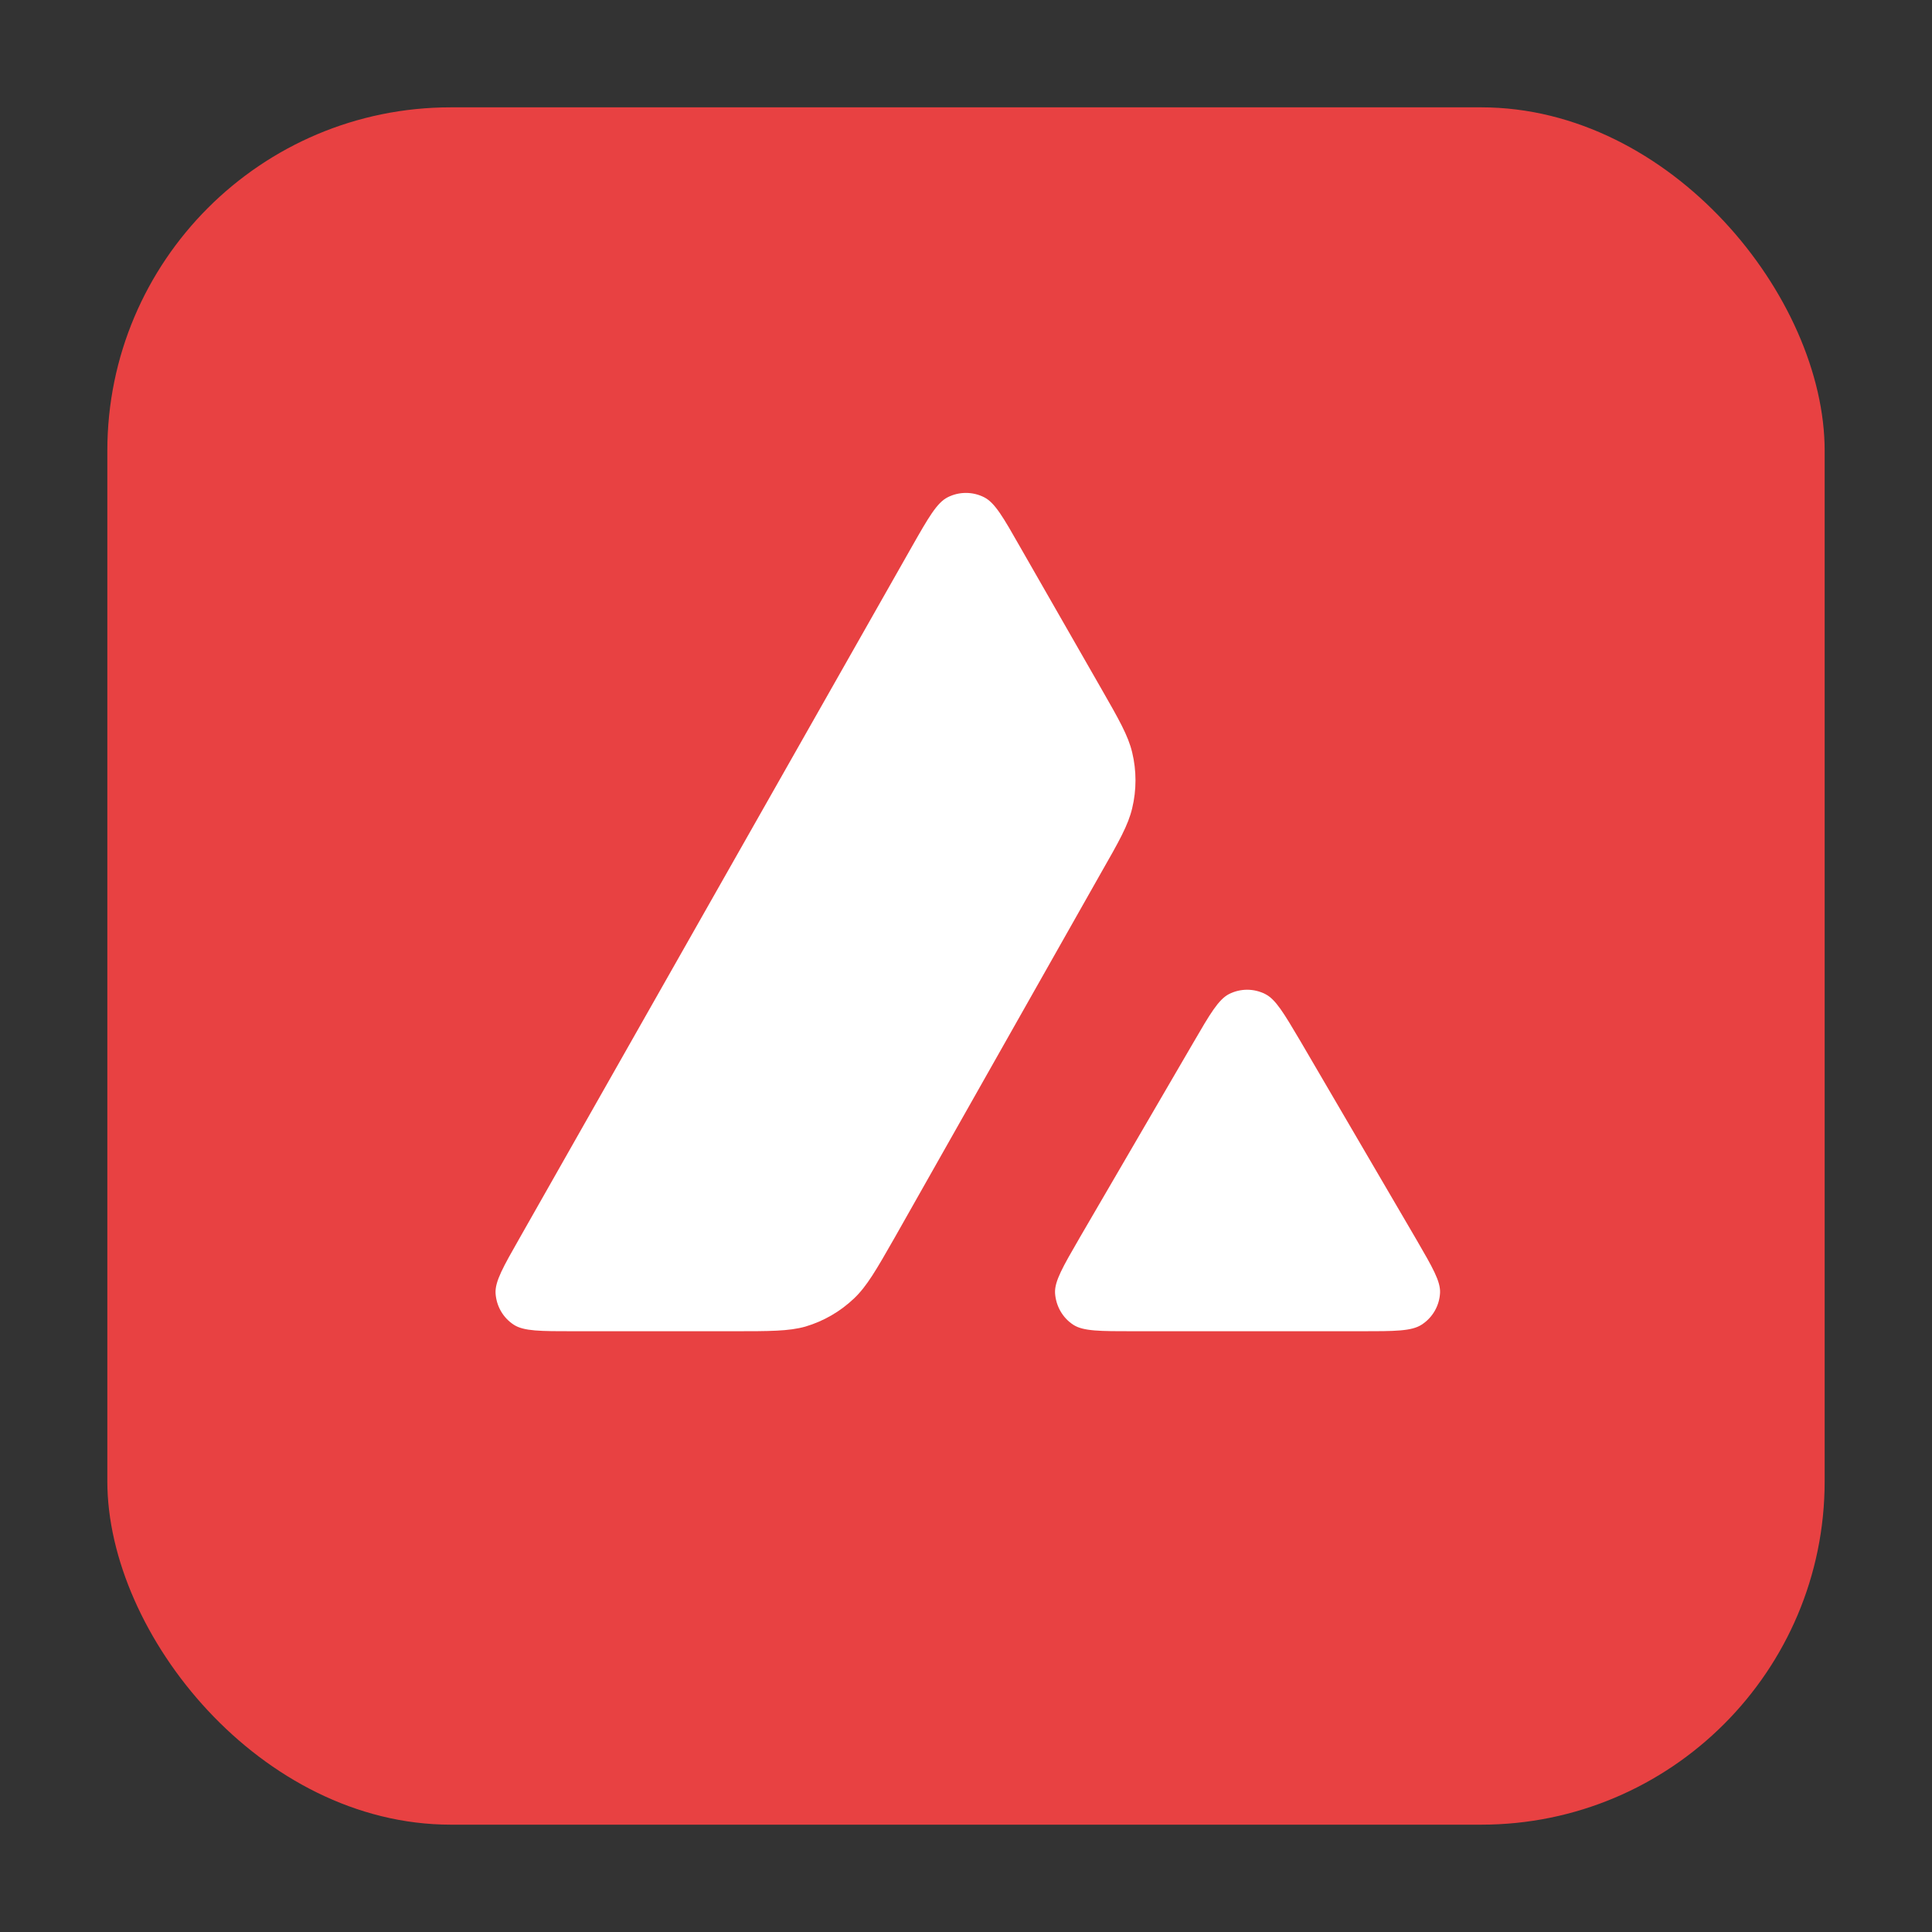 <svg width="90" height="90" viewBox="0 0 90 90" fill="none" xmlns="http://www.w3.org/2000/svg">
<rect x="0" y="0" width="90" height="90" fill="#333333" stroke="none"/>
<rect x="5" y="5" width="80" height="80" rx="16" fill="#E84142"/>
<path d="M26.729 62.014H34.127C35.869 62.014 36.74 62.014 37.517 61.798C38.369 61.545 39.147 61.096 39.793 60.478C40.386 59.912 40.815 59.163 41.66 57.684L41.685 57.64L51.28 40.678C52.132 39.189 52.554 38.44 52.741 37.653C52.947 36.801 52.947 35.902 52.741 35.05C52.555 34.27 52.13 33.526 51.291 32.061L51.29 32.058L51.27 32.025L47.515 25.469C46.738 24.102 46.345 23.418 45.848 23.166C45.314 22.894 44.678 22.894 44.144 23.166C43.647 23.418 43.254 24.102 42.477 25.469L24.209 57.668C23.441 59.017 23.057 59.691 23.085 60.244C23.123 60.843 23.432 61.386 23.938 61.714C24.406 62.014 25.174 62.014 26.729 62.014Z" fill="white"/>
<path d="M63.411 62.014H52.81C51.246 62.014 50.46 62.014 50.001 61.715C49.495 61.387 49.186 60.834 49.148 60.235C49.121 59.687 49.508 59.019 50.282 57.682L50.3 57.65L55.592 48.566C56.369 47.227 56.762 46.562 57.249 46.309C57.783 46.038 58.41 46.038 58.944 46.309C59.428 46.556 59.804 47.193 60.551 48.455L60.611 48.557L65.921 57.641L65.998 57.773C66.734 59.043 67.11 59.691 67.083 60.226C67.054 60.825 66.736 61.378 66.23 61.705C65.762 62.014 64.975 62.014 63.411 62.014Z" fill="white"/>
</svg>
